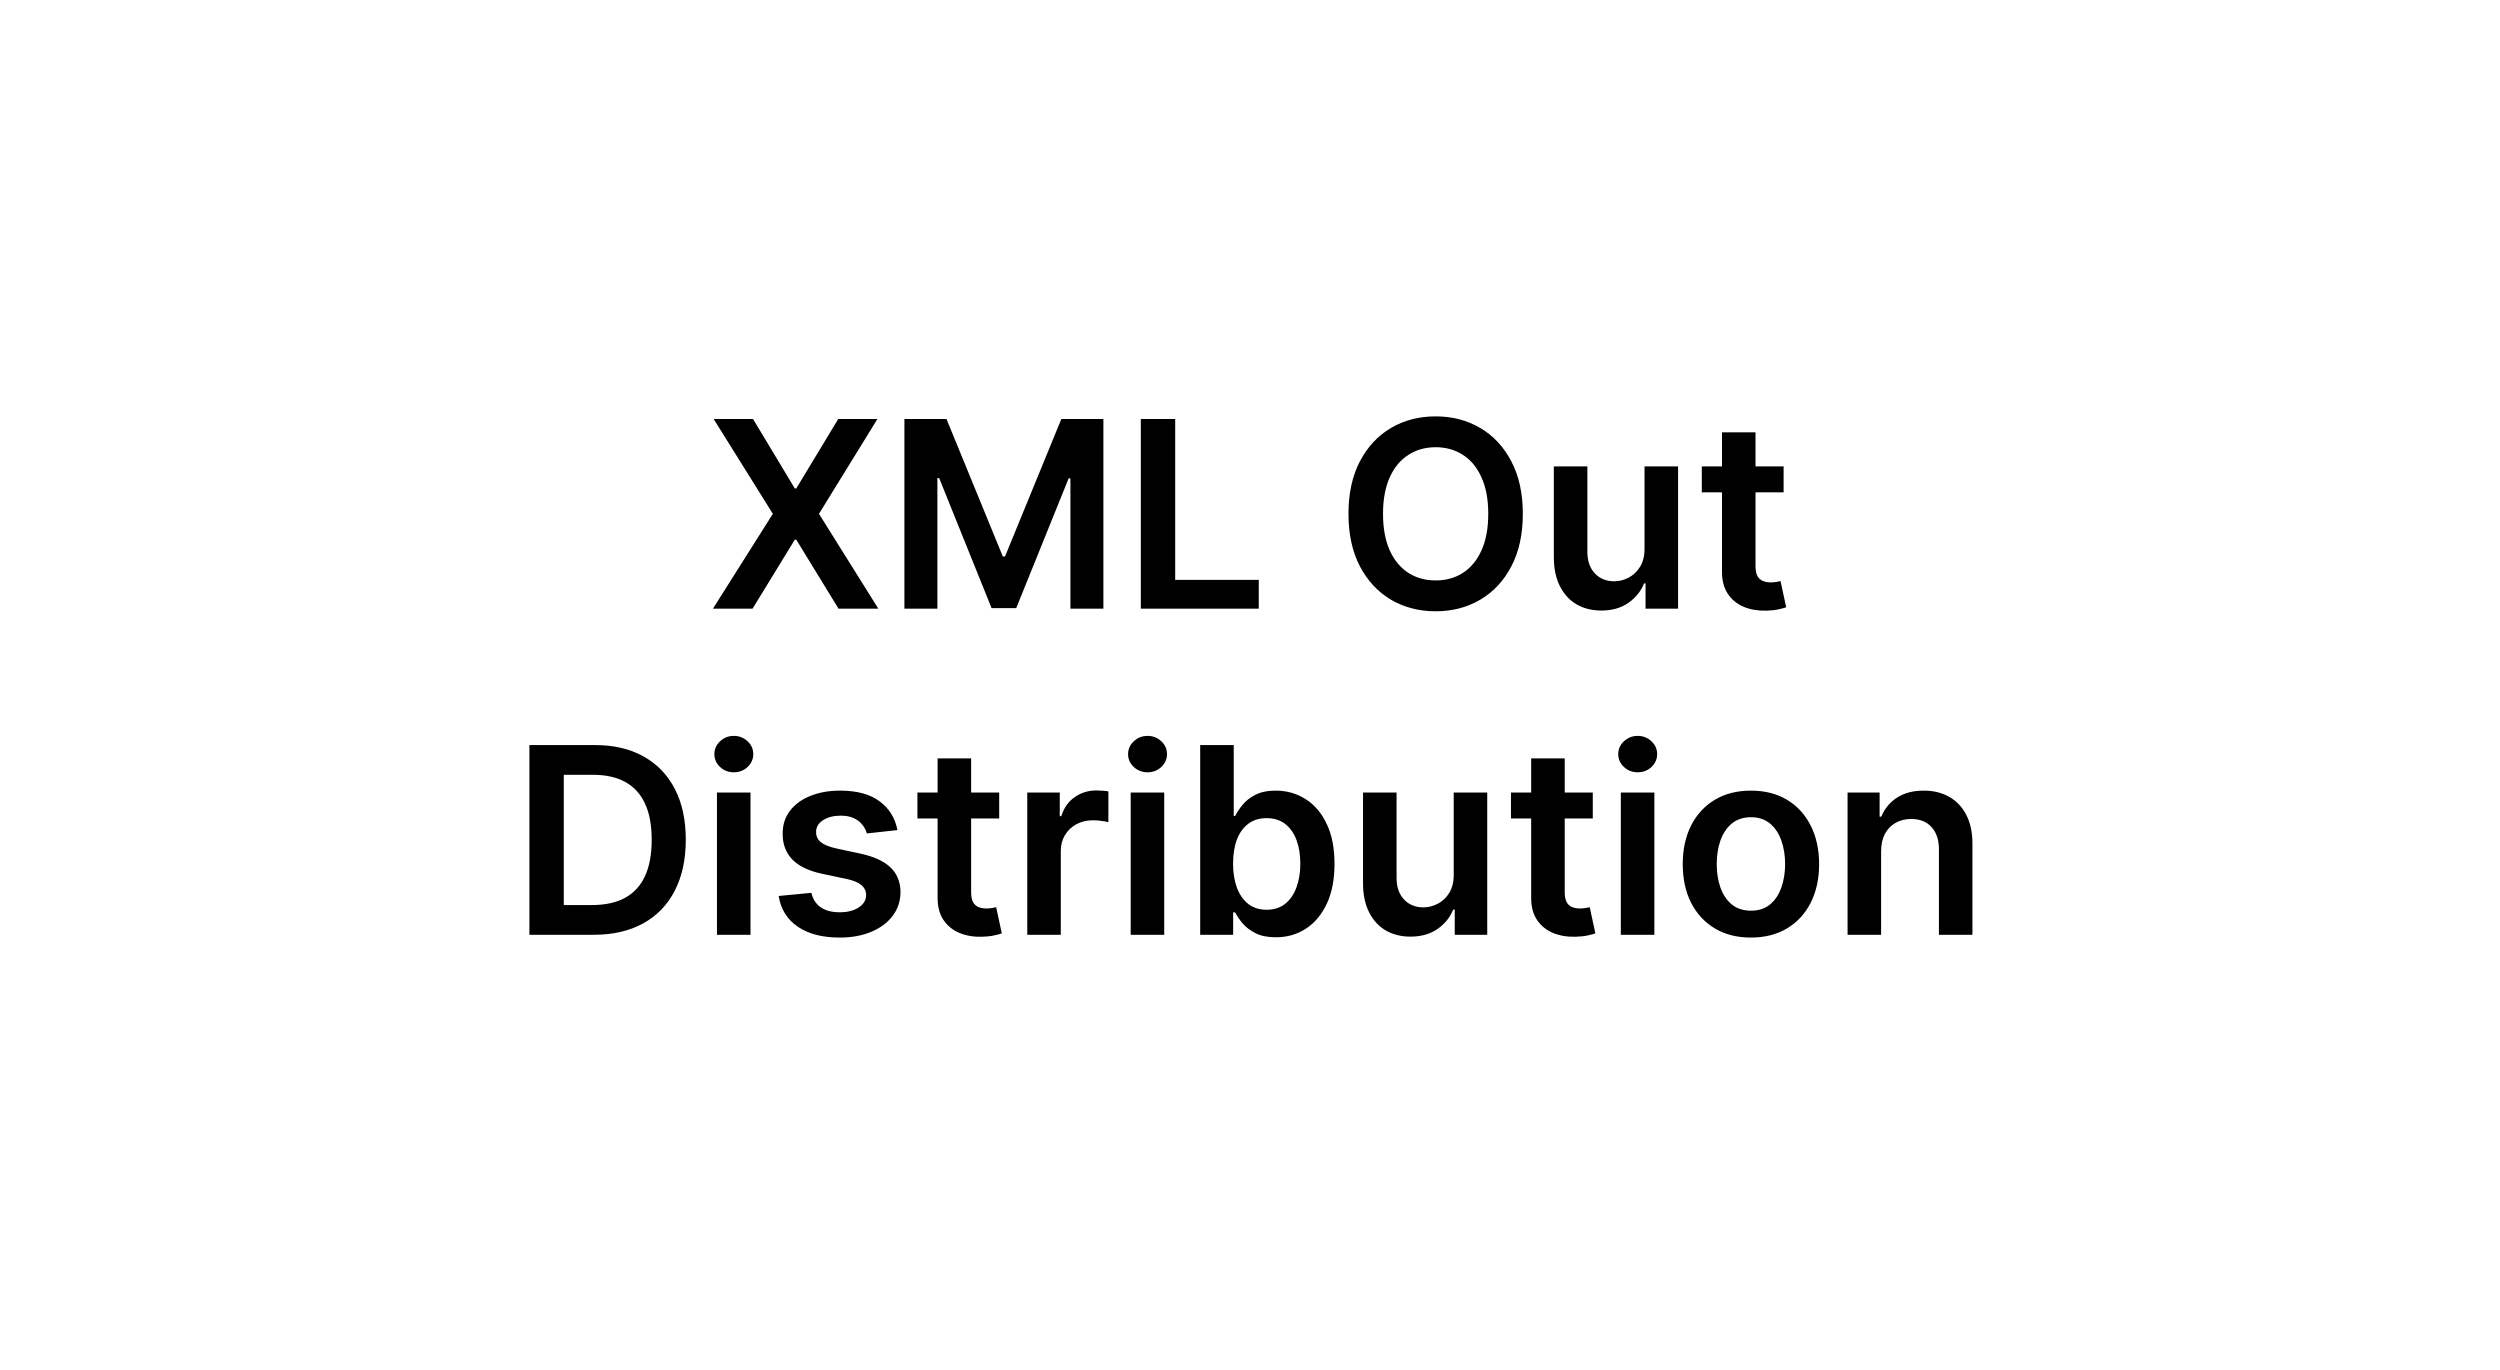 <svg width="115" height="63" viewBox="0 0 115 63" fill="none" xmlns="http://www.w3.org/2000/svg">
<rect width="115" height="63" fill="white"/>
<path d="M34.639 19.273L36.561 22.469H36.629L38.559 19.273H40.362L37.673 23.636L40.404 28H38.572L36.629 24.825H36.561L34.617 28H32.794L35.551 23.636L32.828 19.273H34.639ZM41.603 19.273H43.538L46.129 25.597H46.231L48.822 19.273H50.756V28H49.239V22.004H49.158L46.746 27.974H45.613L43.201 21.991H43.12V28H41.603V19.273ZM52.478 28V19.273H54.059V26.675H57.903V28H52.478ZM70.05 23.636C70.05 24.577 69.874 25.382 69.521 26.053C69.172 26.72 68.695 27.232 68.09 27.587C67.487 27.942 66.804 28.119 66.04 28.119C65.276 28.119 64.591 27.942 63.986 27.587C63.383 27.229 62.906 26.716 62.554 26.048C62.205 25.378 62.03 24.574 62.03 23.636C62.03 22.696 62.205 21.892 62.554 21.224C62.906 20.554 63.383 20.041 63.986 19.686C64.591 19.331 65.276 19.153 66.04 19.153C66.804 19.153 67.487 19.331 68.09 19.686C68.695 20.041 69.172 20.554 69.521 21.224C69.874 21.892 70.05 22.696 70.05 23.636ZM68.46 23.636C68.46 22.974 68.356 22.416 68.149 21.962C67.945 21.504 67.66 21.159 67.297 20.926C66.933 20.69 66.514 20.572 66.04 20.572C65.565 20.572 65.146 20.69 64.783 20.926C64.419 21.159 64.133 21.504 63.926 21.962C63.722 22.416 63.619 22.974 63.619 23.636C63.619 24.298 63.722 24.858 63.926 25.315C64.133 25.77 64.419 26.115 64.783 26.351C65.146 26.584 65.565 26.7 66.04 26.7C66.514 26.7 66.933 26.584 67.297 26.351C67.66 26.115 67.945 25.77 68.149 25.315C68.356 24.858 68.46 24.298 68.46 23.636ZM75.648 25.247V21.454H77.191V28H75.695V26.837H75.627C75.479 27.203 75.236 27.503 74.898 27.736C74.563 27.969 74.15 28.085 73.658 28.085C73.229 28.085 72.85 27.99 72.52 27.8C72.194 27.607 71.938 27.327 71.753 26.96C71.569 26.591 71.476 26.145 71.476 25.622V21.454H73.019V25.384C73.019 25.798 73.132 26.128 73.36 26.372C73.587 26.616 73.885 26.739 74.255 26.739C74.482 26.739 74.702 26.683 74.915 26.572C75.128 26.462 75.303 26.297 75.439 26.078C75.579 25.857 75.648 25.579 75.648 25.247ZM82.046 21.454V22.648H78.283V21.454H82.046ZM79.212 19.886H80.754V26.031C80.754 26.239 80.785 26.398 80.848 26.509C80.913 26.616 80.999 26.69 81.104 26.73C81.209 26.77 81.325 26.79 81.453 26.79C81.55 26.79 81.638 26.783 81.717 26.768C81.8 26.754 81.862 26.741 81.905 26.73L82.165 27.936C82.082 27.965 81.965 27.996 81.811 28.03C81.66 28.064 81.476 28.084 81.257 28.09C80.871 28.101 80.523 28.043 80.213 27.915C79.903 27.784 79.658 27.582 79.476 27.31C79.297 27.037 79.209 26.696 79.212 26.287V19.886ZM27.31 43H24.353V34.273H27.37C28.236 34.273 28.981 34.447 29.603 34.797C30.228 35.144 30.708 35.642 31.043 36.293C31.379 36.943 31.546 37.722 31.546 38.628C31.546 39.537 31.377 40.318 31.039 40.972C30.704 41.625 30.22 42.126 29.586 42.476C28.955 42.825 28.197 43 27.31 43ZM25.934 41.632H27.234C27.842 41.632 28.349 41.521 28.755 41.3C29.161 41.075 29.467 40.742 29.671 40.298C29.876 39.852 29.978 39.295 29.978 38.628C29.978 37.96 29.876 37.406 29.671 36.966C29.467 36.523 29.164 36.192 28.764 35.973C28.366 35.751 27.871 35.641 27.28 35.641H25.934V41.632ZM32.98 43V36.455H34.523V43H32.98ZM33.756 35.526C33.511 35.526 33.301 35.445 33.125 35.283C32.949 35.118 32.861 34.92 32.861 34.69C32.861 34.457 32.949 34.26 33.125 34.098C33.301 33.933 33.511 33.851 33.756 33.851C34.003 33.851 34.213 33.933 34.386 34.098C34.562 34.26 34.651 34.457 34.651 34.69C34.651 34.92 34.562 35.118 34.386 35.283C34.213 35.445 34.003 35.526 33.756 35.526ZM41.282 38.185L39.876 38.338C39.836 38.196 39.767 38.062 39.667 37.938C39.571 37.812 39.44 37.712 39.275 37.635C39.11 37.558 38.909 37.52 38.67 37.52C38.349 37.52 38.079 37.59 37.86 37.729C37.645 37.868 37.538 38.048 37.541 38.27C37.538 38.46 37.608 38.615 37.75 38.734C37.895 38.854 38.133 38.952 38.466 39.028L39.582 39.267C40.201 39.401 40.662 39.612 40.963 39.902C41.267 40.192 41.42 40.571 41.423 41.04C41.42 41.452 41.299 41.815 41.061 42.131C40.825 42.443 40.497 42.688 40.076 42.864C39.656 43.04 39.173 43.128 38.627 43.128C37.826 43.128 37.181 42.96 36.693 42.625C36.204 42.287 35.913 41.817 35.819 41.215L37.324 41.07C37.392 41.365 37.537 41.588 37.758 41.739C37.98 41.889 38.268 41.965 38.623 41.965C38.99 41.965 39.284 41.889 39.505 41.739C39.73 41.588 39.842 41.402 39.842 41.18C39.842 40.993 39.77 40.838 39.625 40.716C39.483 40.594 39.261 40.5 38.96 40.435L37.843 40.2C37.216 40.07 36.751 39.849 36.45 39.54C36.149 39.227 36 38.832 36.002 38.355C36 37.952 36.109 37.602 36.331 37.307C36.555 37.008 36.866 36.778 37.264 36.617C37.664 36.452 38.126 36.369 38.649 36.369C39.416 36.369 40.02 36.533 40.46 36.859C40.903 37.186 41.177 37.628 41.282 38.185ZM45.963 36.455V37.648H42.201V36.455H45.963ZM43.13 34.886H44.672V41.031C44.672 41.239 44.703 41.398 44.766 41.508C44.831 41.617 44.916 41.69 45.022 41.73C45.127 41.77 45.243 41.79 45.371 41.79C45.468 41.79 45.556 41.783 45.635 41.769C45.718 41.754 45.78 41.742 45.823 41.73L46.083 42.936C46 42.965 45.883 42.996 45.729 43.03C45.578 43.064 45.394 43.084 45.175 43.09C44.789 43.101 44.441 43.043 44.131 42.915C43.821 42.784 43.576 42.582 43.394 42.31C43.215 42.037 43.127 41.696 43.13 41.287V34.886ZM47.254 43V36.455H48.749V37.545H48.818C48.937 37.168 49.141 36.876 49.431 36.672C49.724 36.465 50.057 36.361 50.432 36.361C50.518 36.361 50.613 36.365 50.718 36.374C50.826 36.379 50.916 36.389 50.986 36.403V37.822C50.921 37.8 50.818 37.78 50.675 37.763C50.536 37.743 50.401 37.733 50.271 37.733C49.989 37.733 49.736 37.794 49.512 37.916C49.291 38.035 49.116 38.202 48.988 38.415C48.86 38.628 48.796 38.874 48.796 39.152V43H47.254ZM52.011 43V36.455H53.554V43H52.011ZM52.787 35.526C52.543 35.526 52.332 35.445 52.156 35.283C51.98 35.118 51.892 34.92 51.892 34.69C51.892 34.457 51.98 34.26 52.156 34.098C52.332 33.933 52.543 33.851 52.787 33.851C53.034 33.851 53.244 33.933 53.418 34.098C53.594 34.26 53.682 34.457 53.682 34.69C53.682 34.92 53.594 35.118 53.418 35.283C53.244 35.445 53.034 35.526 52.787 35.526ZM55.209 43V34.273H56.751V37.537H56.815C56.895 37.378 57.007 37.209 57.152 37.03C57.297 36.848 57.492 36.693 57.74 36.565C57.987 36.435 58.302 36.369 58.686 36.369C59.191 36.369 59.647 36.499 60.054 36.757C60.463 37.013 60.787 37.392 61.025 37.895C61.267 38.395 61.387 39.008 61.387 39.736C61.387 40.455 61.27 41.065 61.034 41.568C60.798 42.071 60.477 42.455 60.071 42.719C59.664 42.983 59.204 43.115 58.69 43.115C58.315 43.115 58.004 43.053 57.757 42.928C57.51 42.803 57.311 42.652 57.16 42.476C57.012 42.297 56.897 42.128 56.815 41.969H56.725V43H55.209ZM56.721 39.727C56.721 40.151 56.781 40.521 56.9 40.84C57.022 41.158 57.197 41.406 57.424 41.585C57.654 41.761 57.933 41.849 58.26 41.849C58.6 41.849 58.886 41.758 59.116 41.577C59.346 41.392 59.52 41.141 59.636 40.822C59.755 40.501 59.815 40.136 59.815 39.727C59.815 39.321 59.757 38.96 59.64 38.645C59.524 38.33 59.35 38.082 59.12 37.903C58.89 37.724 58.603 37.635 58.26 37.635C57.93 37.635 57.65 37.722 57.42 37.895C57.19 38.068 57.015 38.311 56.896 38.624C56.779 38.936 56.721 39.304 56.721 39.727ZM66.871 40.247V36.455H68.413V43H66.918V41.837H66.849C66.702 42.203 66.459 42.503 66.121 42.736C65.785 42.969 65.372 43.085 64.881 43.085C64.452 43.085 64.072 42.99 63.743 42.8C63.416 42.606 63.16 42.327 62.976 41.96C62.791 41.591 62.699 41.145 62.699 40.622V36.455H64.242V40.383C64.242 40.798 64.355 41.128 64.582 41.372C64.81 41.617 65.108 41.739 65.477 41.739C65.704 41.739 65.925 41.683 66.138 41.572C66.351 41.462 66.526 41.297 66.662 41.078C66.801 40.856 66.871 40.58 66.871 40.247ZM73.268 36.455V37.648H69.505V36.455H73.268ZM70.434 34.886H71.977V41.031C71.977 41.239 72.008 41.398 72.071 41.508C72.136 41.617 72.221 41.69 72.326 41.73C72.431 41.77 72.548 41.79 72.676 41.79C72.772 41.79 72.86 41.783 72.94 41.769C73.022 41.754 73.085 41.742 73.127 41.73L73.387 42.936C73.305 42.965 73.187 42.996 73.034 43.03C72.883 43.064 72.698 43.084 72.48 43.09C72.093 43.101 71.745 43.043 71.436 42.915C71.126 42.784 70.88 42.582 70.698 42.31C70.519 42.037 70.431 41.696 70.434 41.287V34.886ZM74.558 43V36.455H76.101V43H74.558ZM75.334 35.526C75.09 35.526 74.879 35.445 74.703 35.283C74.527 35.118 74.439 34.92 74.439 34.69C74.439 34.457 74.527 34.26 74.703 34.098C74.879 33.933 75.09 33.851 75.334 33.851C75.581 33.851 75.791 33.933 75.965 34.098C76.141 34.26 76.229 34.457 76.229 34.69C76.229 34.92 76.141 35.118 75.965 35.283C75.791 35.445 75.581 35.526 75.334 35.526ZM80.542 43.128C79.903 43.128 79.349 42.987 78.88 42.706C78.412 42.425 78.048 42.031 77.789 41.526C77.534 41.02 77.406 40.429 77.406 39.753C77.406 39.077 77.534 38.484 77.789 37.976C78.048 37.467 78.412 37.072 78.88 36.791C79.349 36.51 79.903 36.369 80.542 36.369C81.181 36.369 81.735 36.51 82.204 36.791C82.673 37.072 83.035 37.467 83.291 37.976C83.549 38.484 83.679 39.077 83.679 39.753C83.679 40.429 83.549 41.02 83.291 41.526C83.035 42.031 82.673 42.425 82.204 42.706C81.735 42.987 81.181 43.128 80.542 43.128ZM80.551 41.892C80.897 41.892 81.187 41.797 81.42 41.606C81.653 41.413 81.826 41.155 81.94 40.831C82.056 40.507 82.115 40.146 82.115 39.749C82.115 39.348 82.056 38.986 81.94 38.662C81.826 38.335 81.653 38.075 81.42 37.882C81.187 37.689 80.897 37.592 80.551 37.592C80.196 37.592 79.9 37.689 79.664 37.882C79.431 38.075 79.257 38.335 79.14 38.662C79.027 38.986 78.97 39.348 78.97 39.749C78.97 40.146 79.027 40.507 79.14 40.831C79.257 41.155 79.431 41.413 79.664 41.606C79.9 41.797 80.196 41.892 80.551 41.892ZM86.531 39.165V43H84.988V36.455H86.462V37.567H86.539C86.69 37.2 86.93 36.909 87.259 36.693C87.592 36.477 88.002 36.369 88.491 36.369C88.942 36.369 89.336 36.466 89.671 36.659C90.009 36.852 90.271 37.132 90.455 37.499C90.643 37.865 90.735 38.31 90.732 38.832V43H89.19V39.071C89.19 38.633 89.076 38.291 88.849 38.044C88.624 37.797 88.313 37.673 87.915 37.673C87.646 37.673 87.406 37.733 87.195 37.852C86.988 37.969 86.825 38.138 86.705 38.359C86.589 38.581 86.531 38.849 86.531 39.165Z" fill="black"/>
</svg>
